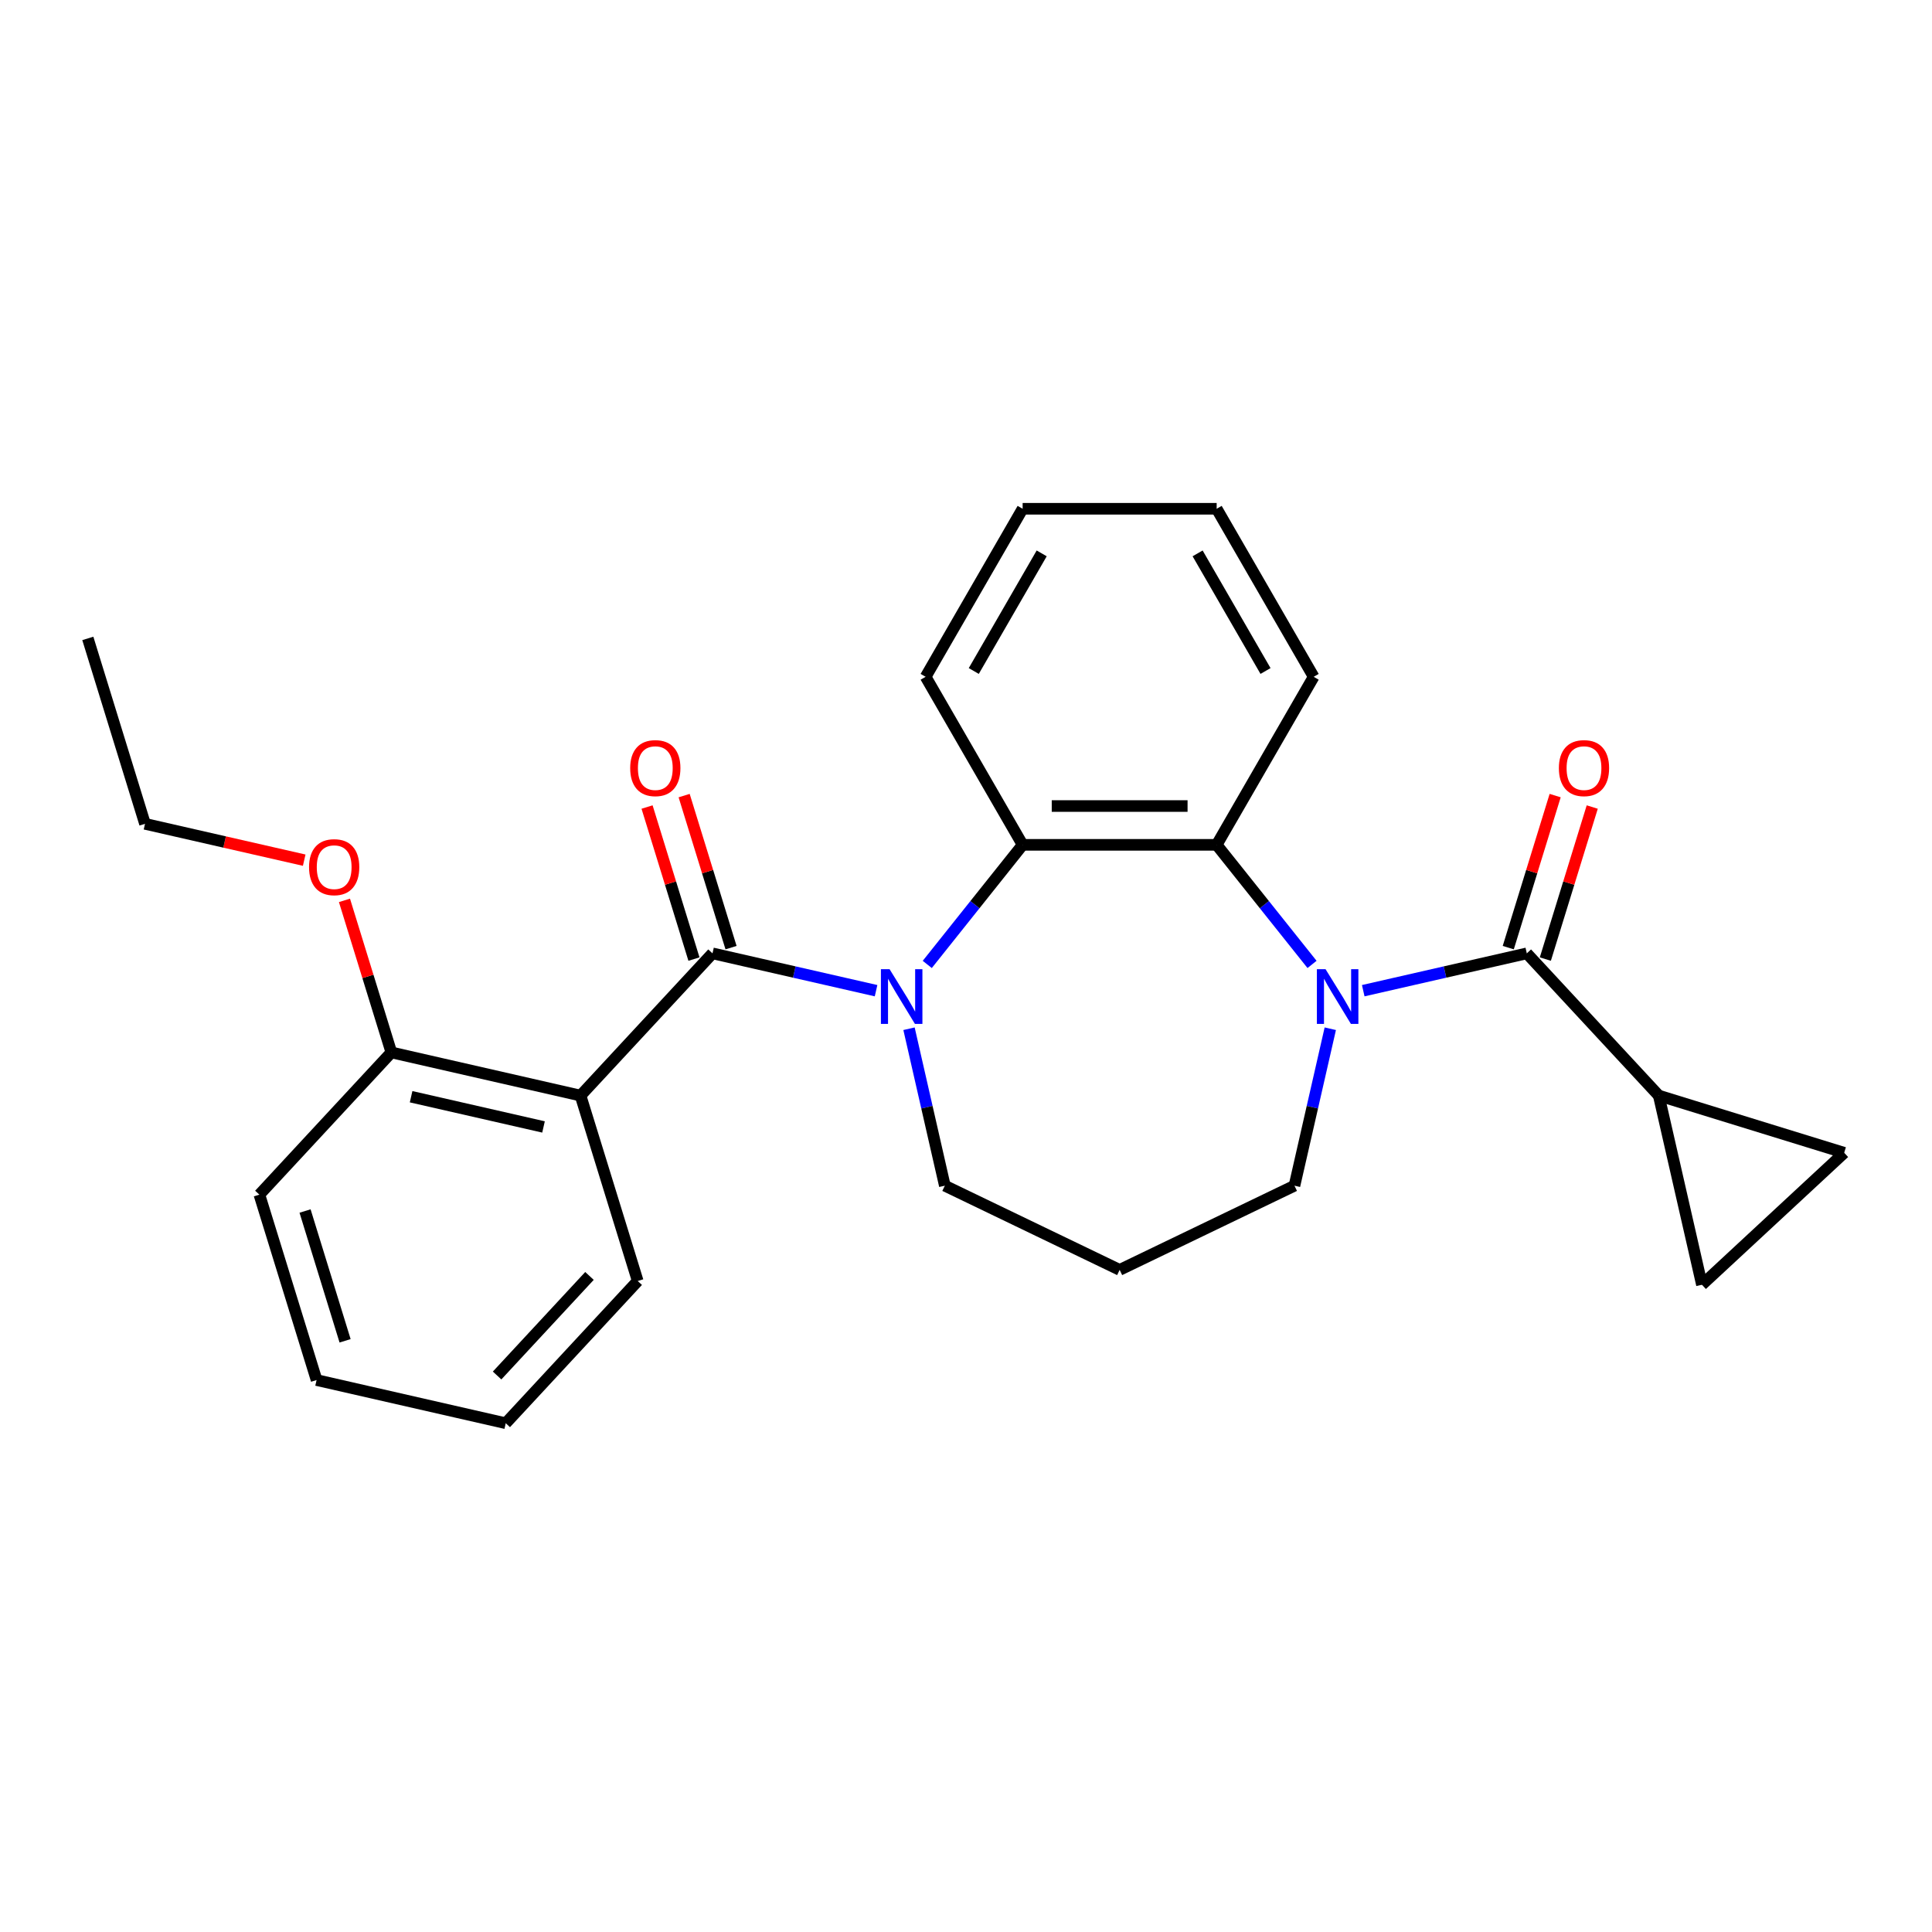 <?xml version='1.0' encoding='iso-8859-1'?>
<svg version='1.1' baseProfile='full'
              xmlns='http://www.w3.org/2000/svg'
                      xmlns:rdkit='http://www.rdkit.org/xml'
                      xmlns:xlink='http://www.w3.org/1999/xlink'
                  xml:space='preserve'
width='1000px' height='1000px' viewBox='0 0 1000 1000'>
<!-- END OF HEADER -->
<rect style='opacity:1.0;fill:#FFFFFF;stroke:none' width='1000' height='1000' x='0' y='0'> </rect>
<path class='bond-0' d='M 453.448,512.779 L 411.118,503.118' style='fill:none;fill-rule:evenodd;stroke:#0000FF;stroke-width:6px;stroke-linecap:butt;stroke-linejoin:miter;stroke-opacity:1' />
<path class='bond-0' d='M 411.118,503.118 L 368.788,493.456' style='fill:none;fill-rule:evenodd;stroke:#000000;stroke-width:6px;stroke-linecap:butt;stroke-linejoin:miter;stroke-opacity:1' />
<path class='bond-4' d='M 479.949,499.188 L 504.632,468.237' style='fill:none;fill-rule:evenodd;stroke:#0000FF;stroke-width:6px;stroke-linecap:butt;stroke-linejoin:miter;stroke-opacity:1' />
<path class='bond-4' d='M 504.632,468.237 L 529.315,437.286' style='fill:none;fill-rule:evenodd;stroke:#000000;stroke-width:6px;stroke-linecap:butt;stroke-linejoin:miter;stroke-opacity:1' />
<path class='bond-12' d='M 470.504,532.474 L 479.775,573.094' style='fill:none;fill-rule:evenodd;stroke:#0000FF;stroke-width:6px;stroke-linecap:butt;stroke-linejoin:miter;stroke-opacity:1' />
<path class='bond-12' d='M 479.775,573.094 L 489.046,613.714' style='fill:none;fill-rule:evenodd;stroke:#000000;stroke-width:6px;stroke-linecap:butt;stroke-linejoin:miter;stroke-opacity:1' />
<path class='bond-3' d='M 368.788,493.456 L 300.479,567.076' style='fill:none;fill-rule:evenodd;stroke:#000000;stroke-width:6px;stroke-linecap:butt;stroke-linejoin:miter;stroke-opacity:1' />
<path class='bond-9' d='M 378.385,490.496 L 366.247,451.148' style='fill:none;fill-rule:evenodd;stroke:#000000;stroke-width:6px;stroke-linecap:butt;stroke-linejoin:miter;stroke-opacity:1' />
<path class='bond-9' d='M 366.247,451.148 L 354.11,411.8' style='fill:none;fill-rule:evenodd;stroke:#FF0000;stroke-width:6px;stroke-linecap:butt;stroke-linejoin:miter;stroke-opacity:1' />
<path class='bond-9' d='M 359.191,496.417 L 347.054,457.068' style='fill:none;fill-rule:evenodd;stroke:#000000;stroke-width:6px;stroke-linecap:butt;stroke-linejoin:miter;stroke-opacity:1' />
<path class='bond-9' d='M 347.054,457.068 L 334.917,417.72' style='fill:none;fill-rule:evenodd;stroke:#FF0000;stroke-width:6px;stroke-linecap:butt;stroke-linejoin:miter;stroke-opacity:1' />
<path class='bond-1' d='M 679.109,499.188 L 654.426,468.237' style='fill:none;fill-rule:evenodd;stroke:#0000FF;stroke-width:6px;stroke-linecap:butt;stroke-linejoin:miter;stroke-opacity:1' />
<path class='bond-1' d='M 654.426,468.237 L 629.743,437.286' style='fill:none;fill-rule:evenodd;stroke:#000000;stroke-width:6px;stroke-linecap:butt;stroke-linejoin:miter;stroke-opacity:1' />
<path class='bond-2' d='M 705.61,512.779 L 747.94,503.118' style='fill:none;fill-rule:evenodd;stroke:#0000FF;stroke-width:6px;stroke-linecap:butt;stroke-linejoin:miter;stroke-opacity:1' />
<path class='bond-2' d='M 747.94,503.118 L 790.27,493.456' style='fill:none;fill-rule:evenodd;stroke:#000000;stroke-width:6px;stroke-linecap:butt;stroke-linejoin:miter;stroke-opacity:1' />
<path class='bond-26' d='M 688.554,532.474 L 679.283,573.094' style='fill:none;fill-rule:evenodd;stroke:#0000FF;stroke-width:6px;stroke-linecap:butt;stroke-linejoin:miter;stroke-opacity:1' />
<path class='bond-26' d='M 679.283,573.094 L 670.012,613.714' style='fill:none;fill-rule:evenodd;stroke:#000000;stroke-width:6px;stroke-linecap:butt;stroke-linejoin:miter;stroke-opacity:1' />
<path class='bond-6' d='M 790.27,493.456 L 858.579,567.076' style='fill:none;fill-rule:evenodd;stroke:#000000;stroke-width:6px;stroke-linecap:butt;stroke-linejoin:miter;stroke-opacity:1' />
<path class='bond-11' d='M 799.867,496.417 L 812.004,457.068' style='fill:none;fill-rule:evenodd;stroke:#000000;stroke-width:6px;stroke-linecap:butt;stroke-linejoin:miter;stroke-opacity:1' />
<path class='bond-11' d='M 812.004,457.068 L 824.141,417.72' style='fill:none;fill-rule:evenodd;stroke:#FF0000;stroke-width:6px;stroke-linecap:butt;stroke-linejoin:miter;stroke-opacity:1' />
<path class='bond-11' d='M 780.673,490.496 L 792.811,451.148' style='fill:none;fill-rule:evenodd;stroke:#000000;stroke-width:6px;stroke-linecap:butt;stroke-linejoin:miter;stroke-opacity:1' />
<path class='bond-11' d='M 792.811,451.148 L 804.948,411.8' style='fill:none;fill-rule:evenodd;stroke:#FF0000;stroke-width:6px;stroke-linecap:butt;stroke-linejoin:miter;stroke-opacity:1' />
<path class='bond-10' d='M 300.479,567.076 L 202.569,544.728' style='fill:none;fill-rule:evenodd;stroke:#000000;stroke-width:6px;stroke-linecap:butt;stroke-linejoin:miter;stroke-opacity:1' />
<path class='bond-10' d='M 281.323,583.306 L 212.786,567.662' style='fill:none;fill-rule:evenodd;stroke:#000000;stroke-width:6px;stroke-linecap:butt;stroke-linejoin:miter;stroke-opacity:1' />
<path class='bond-15' d='M 300.479,567.076 L 330.081,663.042' style='fill:none;fill-rule:evenodd;stroke:#000000;stroke-width:6px;stroke-linecap:butt;stroke-linejoin:miter;stroke-opacity:1' />
<path class='bond-5' d='M 529.315,437.286 L 629.743,437.286' style='fill:none;fill-rule:evenodd;stroke:#000000;stroke-width:6px;stroke-linecap:butt;stroke-linejoin:miter;stroke-opacity:1' />
<path class='bond-5' d='M 544.379,417.2 L 614.679,417.2' style='fill:none;fill-rule:evenodd;stroke:#000000;stroke-width:6px;stroke-linecap:butt;stroke-linejoin:miter;stroke-opacity:1' />
<path class='bond-17' d='M 529.315,437.286 L 479.1,350.312' style='fill:none;fill-rule:evenodd;stroke:#000000;stroke-width:6px;stroke-linecap:butt;stroke-linejoin:miter;stroke-opacity:1' />
<path class='bond-16' d='M 629.743,437.286 L 679.958,350.312' style='fill:none;fill-rule:evenodd;stroke:#000000;stroke-width:6px;stroke-linecap:butt;stroke-linejoin:miter;stroke-opacity:1' />
<path class='bond-7' d='M 858.579,567.076 L 954.545,596.677' style='fill:none;fill-rule:evenodd;stroke:#000000;stroke-width:6px;stroke-linecap:butt;stroke-linejoin:miter;stroke-opacity:1' />
<path class='bond-8' d='M 858.579,567.076 L 880.926,664.986' style='fill:none;fill-rule:evenodd;stroke:#000000;stroke-width:6px;stroke-linecap:butt;stroke-linejoin:miter;stroke-opacity:1' />
<path class='bond-29' d='M 954.545,596.677 L 880.926,664.986' style='fill:none;fill-rule:evenodd;stroke:#000000;stroke-width:6px;stroke-linecap:butt;stroke-linejoin:miter;stroke-opacity:1' />
<path class='bond-18' d='M 202.569,544.728 L 190.431,505.38' style='fill:none;fill-rule:evenodd;stroke:#000000;stroke-width:6px;stroke-linecap:butt;stroke-linejoin:miter;stroke-opacity:1' />
<path class='bond-18' d='M 190.431,505.38 L 178.294,466.032' style='fill:none;fill-rule:evenodd;stroke:#FF0000;stroke-width:6px;stroke-linecap:butt;stroke-linejoin:miter;stroke-opacity:1' />
<path class='bond-19' d='M 202.569,544.728 L 134.26,618.347' style='fill:none;fill-rule:evenodd;stroke:#000000;stroke-width:6px;stroke-linecap:butt;stroke-linejoin:miter;stroke-opacity:1' />
<path class='bond-14' d='M 489.046,613.714 L 579.529,657.289' style='fill:none;fill-rule:evenodd;stroke:#000000;stroke-width:6px;stroke-linecap:butt;stroke-linejoin:miter;stroke-opacity:1' />
<path class='bond-13' d='M 670.012,613.714 L 579.529,657.289' style='fill:none;fill-rule:evenodd;stroke:#000000;stroke-width:6px;stroke-linecap:butt;stroke-linejoin:miter;stroke-opacity:1' />
<path class='bond-21' d='M 330.081,663.042 L 261.772,736.662' style='fill:none;fill-rule:evenodd;stroke:#000000;stroke-width:6px;stroke-linecap:butt;stroke-linejoin:miter;stroke-opacity:1' />
<path class='bond-21' d='M 305.111,660.424 L 257.295,711.957' style='fill:none;fill-rule:evenodd;stroke:#000000;stroke-width:6px;stroke-linecap:butt;stroke-linejoin:miter;stroke-opacity:1' />
<path class='bond-27' d='M 679.958,350.312 L 629.743,263.338' style='fill:none;fill-rule:evenodd;stroke:#000000;stroke-width:6px;stroke-linecap:butt;stroke-linejoin:miter;stroke-opacity:1' />
<path class='bond-27' d='M 655.031,347.309 L 619.881,286.427' style='fill:none;fill-rule:evenodd;stroke:#000000;stroke-width:6px;stroke-linecap:butt;stroke-linejoin:miter;stroke-opacity:1' />
<path class='bond-22' d='M 479.1,350.312 L 529.315,263.338' style='fill:none;fill-rule:evenodd;stroke:#000000;stroke-width:6px;stroke-linecap:butt;stroke-linejoin:miter;stroke-opacity:1' />
<path class='bond-22' d='M 504.027,347.309 L 539.177,286.427' style='fill:none;fill-rule:evenodd;stroke:#000000;stroke-width:6px;stroke-linecap:butt;stroke-linejoin:miter;stroke-opacity:1' />
<path class='bond-20' d='M 157.456,445.221 L 116.256,435.818' style='fill:none;fill-rule:evenodd;stroke:#FF0000;stroke-width:6px;stroke-linecap:butt;stroke-linejoin:miter;stroke-opacity:1' />
<path class='bond-20' d='M 116.256,435.818 L 75.056,426.414' style='fill:none;fill-rule:evenodd;stroke:#000000;stroke-width:6px;stroke-linecap:butt;stroke-linejoin:miter;stroke-opacity:1' />
<path class='bond-28' d='M 134.26,618.347 L 163.862,714.314' style='fill:none;fill-rule:evenodd;stroke:#000000;stroke-width:6px;stroke-linecap:butt;stroke-linejoin:miter;stroke-opacity:1' />
<path class='bond-28' d='M 157.894,626.822 L 178.615,693.999' style='fill:none;fill-rule:evenodd;stroke:#000000;stroke-width:6px;stroke-linecap:butt;stroke-linejoin:miter;stroke-opacity:1' />
<path class='bond-24' d='M 75.056,426.414 L 45.455,330.447' style='fill:none;fill-rule:evenodd;stroke:#000000;stroke-width:6px;stroke-linecap:butt;stroke-linejoin:miter;stroke-opacity:1' />
<path class='bond-25' d='M 261.772,736.662 L 163.862,714.314' style='fill:none;fill-rule:evenodd;stroke:#000000;stroke-width:6px;stroke-linecap:butt;stroke-linejoin:miter;stroke-opacity:1' />
<path class='bond-23' d='M 529.315,263.338 L 629.743,263.338' style='fill:none;fill-rule:evenodd;stroke:#000000;stroke-width:6px;stroke-linecap:butt;stroke-linejoin:miter;stroke-opacity:1' />
<path  class='atom-0' d='M 460.439 501.644
L 469.719 516.644
Q 470.639 518.124, 472.119 520.804
Q 473.599 523.484, 473.679 523.644
L 473.679 501.644
L 477.439 501.644
L 477.439 529.964
L 473.559 529.964
L 463.599 513.564
Q 462.439 511.644, 461.199 509.444
Q 459.999 507.244, 459.639 506.564
L 459.639 529.964
L 455.959 529.964
L 455.959 501.644
L 460.439 501.644
' fill='#0000FF'/>
<path  class='atom-2' d='M 686.099 501.644
L 695.379 516.644
Q 696.299 518.124, 697.779 520.804
Q 699.259 523.484, 699.339 523.644
L 699.339 501.644
L 703.099 501.644
L 703.099 529.964
L 699.219 529.964
L 689.259 513.564
Q 688.099 511.644, 686.859 509.444
Q 685.659 507.244, 685.299 506.564
L 685.299 529.964
L 681.619 529.964
L 681.619 501.644
L 686.099 501.644
' fill='#0000FF'/>
<path  class='atom-10' d='M 326.186 397.57
Q 326.186 390.77, 329.546 386.97
Q 332.906 383.17, 339.186 383.17
Q 345.466 383.17, 348.826 386.97
Q 352.186 390.77, 352.186 397.57
Q 352.186 404.45, 348.786 408.37
Q 345.386 412.25, 339.186 412.25
Q 332.946 412.25, 329.546 408.37
Q 326.186 404.49, 326.186 397.57
M 339.186 409.05
Q 343.506 409.05, 345.826 406.17
Q 348.186 403.25, 348.186 397.57
Q 348.186 392.01, 345.826 389.21
Q 343.506 386.37, 339.186 386.37
Q 334.866 386.37, 332.506 389.17
Q 330.186 391.97, 330.186 397.57
Q 330.186 403.29, 332.506 406.17
Q 334.866 409.05, 339.186 409.05
' fill='#FF0000'/>
<path  class='atom-12' d='M 806.872 397.57
Q 806.872 390.77, 810.232 386.97
Q 813.592 383.17, 819.872 383.17
Q 826.152 383.17, 829.512 386.97
Q 832.872 390.77, 832.872 397.57
Q 832.872 404.45, 829.472 408.37
Q 826.072 412.25, 819.872 412.25
Q 813.632 412.25, 810.232 408.37
Q 806.872 404.49, 806.872 397.57
M 819.872 409.05
Q 824.192 409.05, 826.512 406.17
Q 828.872 403.25, 828.872 397.57
Q 828.872 392.01, 826.512 389.21
Q 824.192 386.37, 819.872 386.37
Q 815.552 386.37, 813.192 389.17
Q 810.872 391.97, 810.872 397.57
Q 810.872 403.29, 813.192 406.17
Q 815.552 409.05, 819.872 409.05
' fill='#FF0000'/>
<path  class='atom-19' d='M 159.967 448.841
Q 159.967 442.041, 163.327 438.241
Q 166.687 434.441, 172.967 434.441
Q 179.247 434.441, 182.607 438.241
Q 185.967 442.041, 185.967 448.841
Q 185.967 455.721, 182.567 459.641
Q 179.167 463.521, 172.967 463.521
Q 166.727 463.521, 163.327 459.641
Q 159.967 455.761, 159.967 448.841
M 172.967 460.321
Q 177.287 460.321, 179.607 457.441
Q 181.967 454.521, 181.967 448.841
Q 181.967 443.281, 179.607 440.481
Q 177.287 437.641, 172.967 437.641
Q 168.647 437.641, 166.287 440.441
Q 163.967 443.241, 163.967 448.841
Q 163.967 454.561, 166.287 457.441
Q 168.647 460.321, 172.967 460.321
' fill='#FF0000'/>
</svg>
